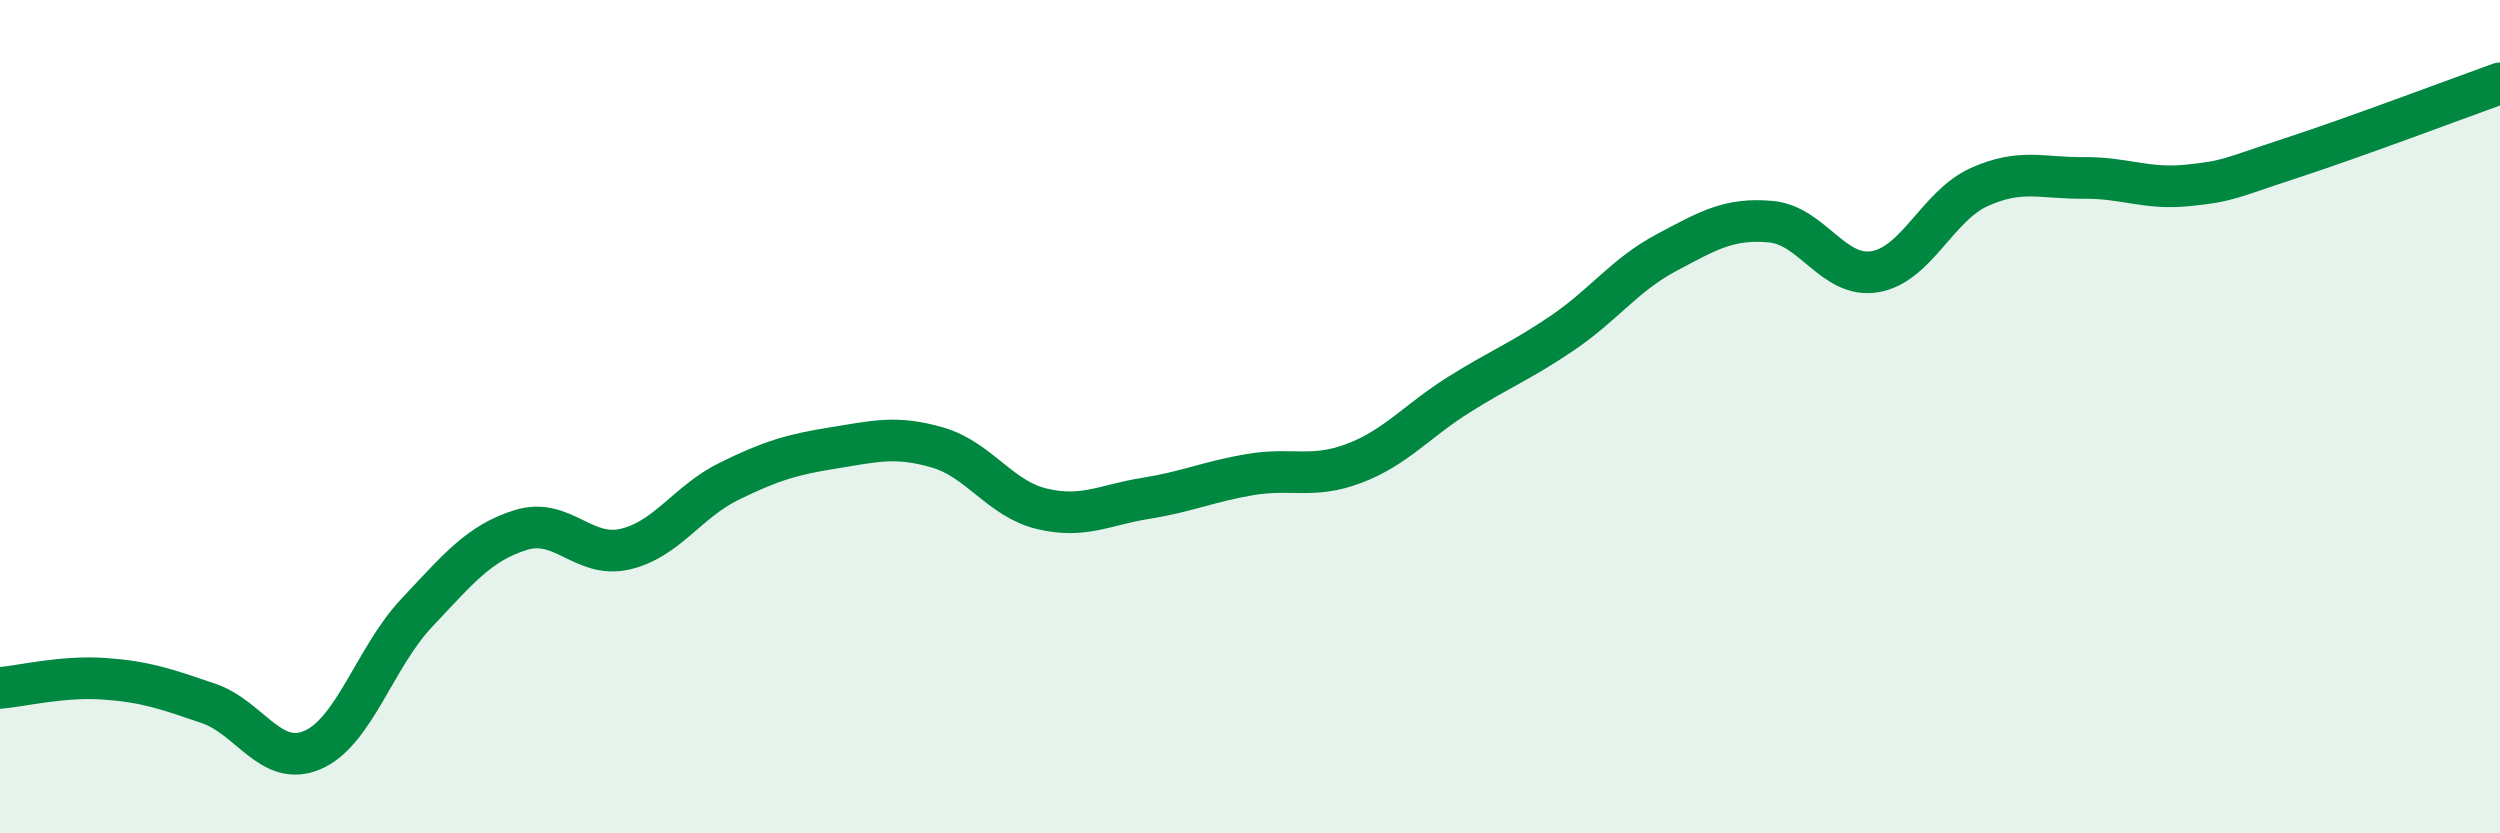 
    <svg width="60" height="20" viewBox="0 0 60 20" xmlns="http://www.w3.org/2000/svg">
      <path
        d="M 0,16.51 C 0.5,16.47 1.5,16.22 2.5,16.29 C 3.5,16.36 4,16.54 5,16.88 C 6,17.22 6.5,18.43 7.5,18 C 8.5,17.57 9,15.77 10,14.71 C 11,13.65 11.5,13.03 12.5,12.72 C 13.5,12.41 14,13.41 15,13.18 C 16,12.95 16.5,12.04 17.5,11.55 C 18.5,11.06 19,10.91 20,10.75 C 21,10.59 21.5,10.45 22.5,10.74 C 23.5,11.03 24,11.97 25,12.21 C 26,12.45 26.5,12.12 27.5,11.96 C 28.5,11.8 29,11.56 30,11.39 C 31,11.22 31.5,11.5 32.5,11.12 C 33.5,10.74 34,10.11 35,9.48 C 36,8.85 36.5,8.67 37.5,7.99 C 38.5,7.31 39,6.59 40,6.06 C 41,5.53 41.5,5.23 42.5,5.32 C 43.5,5.41 44,6.69 45,6.52 C 46,6.35 46.5,4.94 47.5,4.49 C 48.5,4.04 49,4.28 50,4.27 C 51,4.26 51.5,4.55 52.5,4.45 C 53.5,4.35 53.5,4.28 55,3.79 C 56.5,3.3 59,2.36 60,2L60 20L0 20Z"
        fill="#008740"
        opacity="0.1"
        stroke-linecap="round"
        stroke-linejoin="round"
      />
      <path
        d="M 0,16.51 C 0.5,16.47 1.5,16.22 2.5,16.29 C 3.5,16.36 4,16.54 5,16.88 C 6,17.22 6.5,18.43 7.5,18 C 8.5,17.57 9,15.77 10,14.71 C 11,13.65 11.5,13.03 12.5,12.72 C 13.5,12.41 14,13.41 15,13.18 C 16,12.95 16.5,12.04 17.5,11.55 C 18.5,11.06 19,10.91 20,10.75 C 21,10.59 21.5,10.45 22.5,10.74 C 23.5,11.03 24,11.97 25,12.21 C 26,12.45 26.5,12.12 27.5,11.96 C 28.5,11.8 29,11.56 30,11.39 C 31,11.22 31.5,11.5 32.5,11.12 C 33.5,10.74 34,10.11 35,9.48 C 36,8.85 36.5,8.67 37.5,7.99 C 38.5,7.31 39,6.59 40,6.06 C 41,5.53 41.5,5.23 42.5,5.32 C 43.5,5.41 44,6.69 45,6.52 C 46,6.35 46.5,4.94 47.5,4.49 C 48.5,4.04 49,4.28 50,4.27 C 51,4.26 51.5,4.55 52.5,4.45 C 53.5,4.35 53.5,4.28 55,3.79 C 56.5,3.3 59,2.36 60,2"
        stroke="#008740"
        stroke-width="1"
        fill="none"
        stroke-linecap="round"
        stroke-linejoin="round"
      />
    </svg>
  